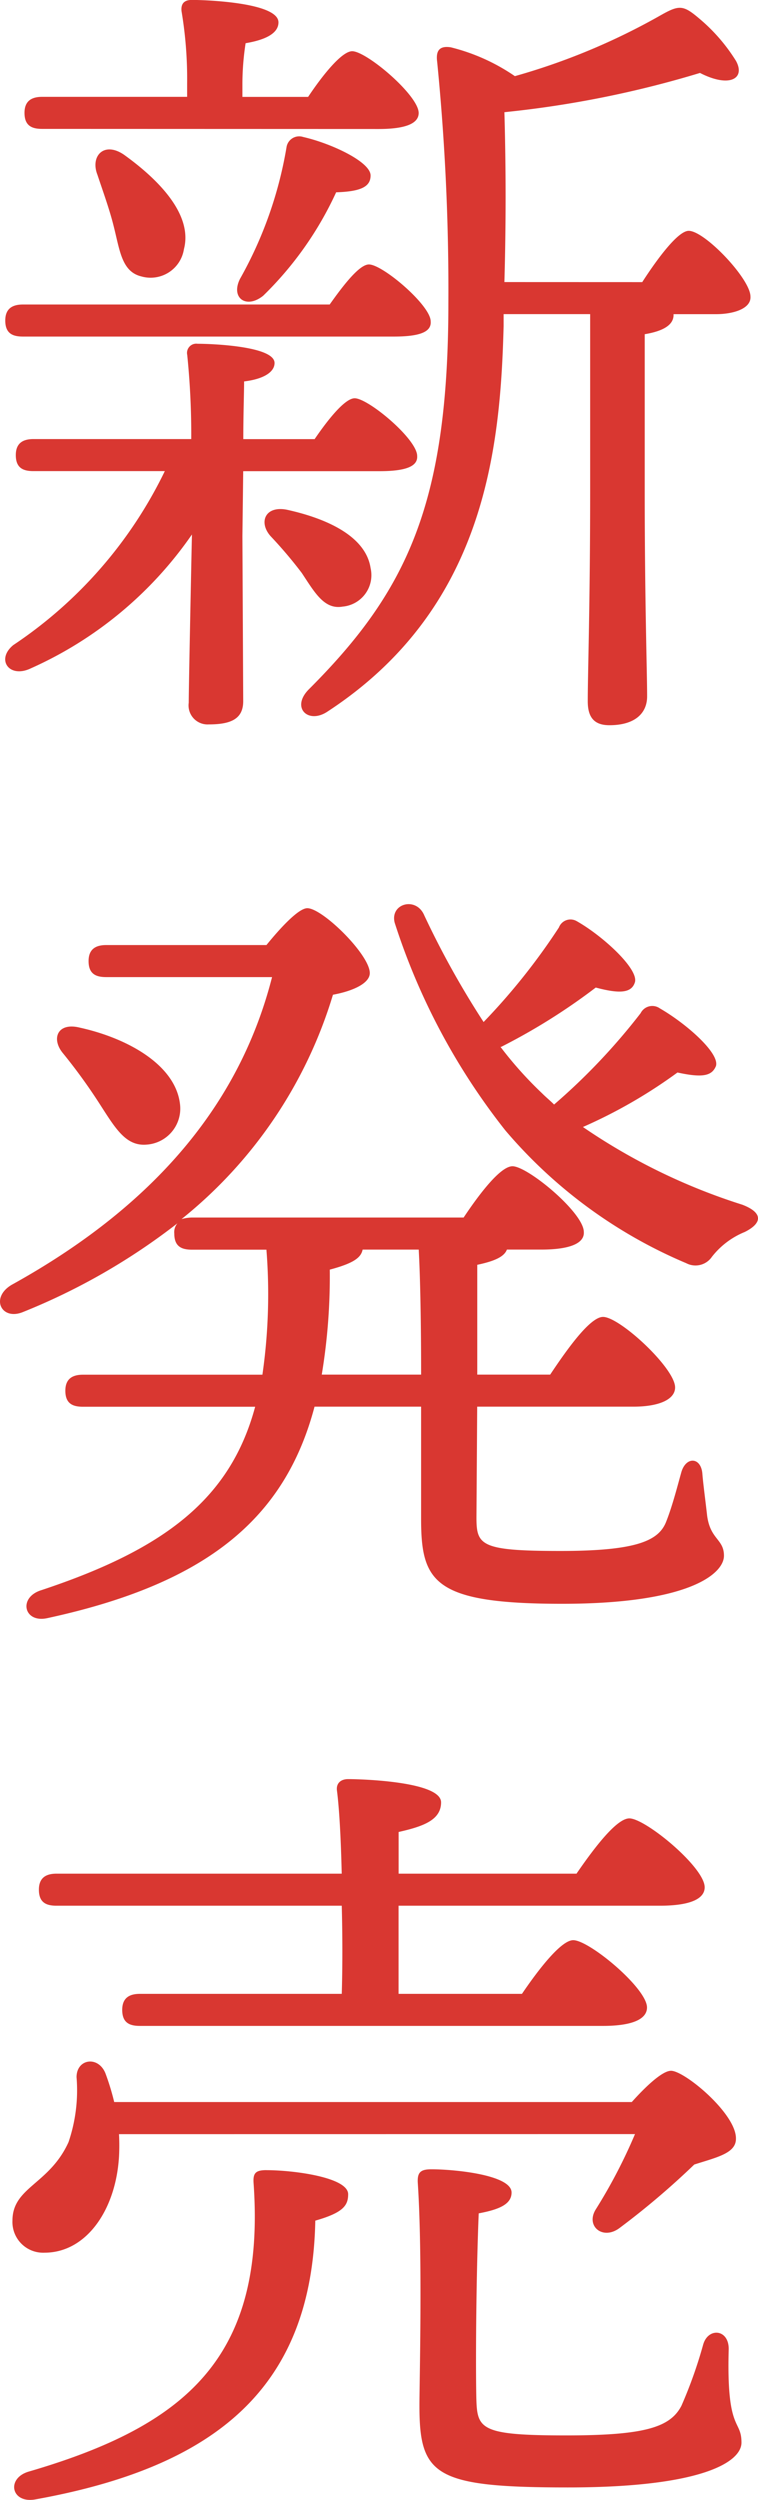 <svg xmlns="http://www.w3.org/2000/svg" width="44.184" height="145.697" viewBox="0 0 44.184 145.697">
  <g id="グループ_3891" data-name="グループ 3891" transform="translate(-412.897 -3772.445)">
    <path id="パス_2720" data-name="パス 2720" d="M-28.469-35.849c1.588,0,2.335-.327,2.335-.934,0-1.027-3.036-3.6-3.876-3.6-.607,0-1.728,1.4-2.569,2.662h-3.83v-.794a15.746,15.746,0,0,1,.187-2.335c1.121-.187,1.915-.56,1.915-1.214,0-1.168-4.3-1.308-5.044-1.308-.42,0-.654.187-.607.654a23.812,23.812,0,0,1,.327,4.2v.794h-8.453c-.607,0-1.027.234-1.027.934,0,.747.42.934,1.027.934Zm-5.371,1.074a23.506,23.506,0,0,1-2.709,7.659c-.56,1.121.374,1.775,1.354.981a20.13,20.13,0,0,0,4.25-6.025c1.448-.047,2.008-.327,2.008-.981,0-.794-2.288-1.868-3.923-2.242A.748.748,0,0,0-33.84-34.775Zm-11.022,1.588c.327.981.7,2.008.934,2.942.374,1.448.467,2.709,1.635,2.989a1.966,1.966,0,0,0,2.475-1.588c.514-1.962-1.354-3.97-3.5-5.511C-44.488-35.148-45.282-34.261-44.862-33.187Zm17.28,9.434c1.541,0,2.2-.28,2.148-.887,0-.934-2.8-3.316-3.6-3.316-.56,0-1.494,1.214-2.288,2.335H-49.205c-.607,0-1.027.234-1.027.934,0,.747.42.934,1.027.934Zm-8.78,7.846h7.94c1.541,0,2.242-.28,2.2-.887,0-.981-2.849-3.363-3.643-3.363-.56,0-1.541,1.214-2.335,2.382h-4.157c0-1.448.047-2.755.047-3.363,1.168-.14,1.775-.56,1.775-1.074,0-.981-3.643-1.121-4.483-1.121a.54.54,0,0,0-.607.654,45.88,45.88,0,0,1,.234,4.9h-9.2c-.607,0-1.027.234-1.027.934,0,.747.42.934,1.027.934h7.659A25.545,25.545,0,0,1-49.765-5.772c-1.027.841-.234,1.962,1.027,1.354a22.6,22.6,0,0,0,9.387-7.8c-.047,2.148-.187,9.014-.187,9.808A1.108,1.108,0,0,0-38.37-1.149c1.308,0,2.008-.327,2.008-1.354l-.047-9.621Zm5.791,7.893a1.84,1.84,0,0,0,1.635-2.242c-.28-1.868-2.569-2.9-4.9-3.409-1.261-.234-1.635.747-.934,1.541a26.084,26.084,0,0,1,1.821,2.148C-32.205-8.855-31.645-7.827-30.571-8.014Zm9.434-18.915c.093-3.363.093-6.585,0-9.9a60.121,60.121,0,0,0,11.4-2.288c1.728.887,2.662.327,2.1-.7a10.323,10.323,0,0,0-2.148-2.475c-.934-.794-1.168-.794-2.242-.187a38.154,38.154,0,0,1-8.5,3.549,11.466,11.466,0,0,0-3.736-1.681c-.607-.093-.887.14-.794.841a134.9,134.9,0,0,1,.654,14.058c0,11.722-2.429,16.813-8.126,22.511-1.074,1.074-.047,2.055,1.074,1.308C-22.3-7.874-21.37-17.121-21.183-24.36v-.7h5.044v10.275c0,6.632-.14,10.648-.14,12.283,0,.887.327,1.4,1.261,1.4,1.494,0,2.2-.7,2.2-1.681,0-1.448-.14-5.511-.14-12v-9.107q1.681-.28,1.681-1.121v-.047h2.475c1.027,0,2.055-.327,2.008-1.027,0-1.027-2.662-3.83-3.6-3.83-.607,0-1.775,1.541-2.709,2.989Z" transform="translate(463.436 3815.813)" fill="#d93731"/>
    <path id="パス_2721" data-name="パス 2721" d="M-44.8-31.11c.934,1.448,1.541,2.522,2.755,2.429a2.105,2.105,0,0,0,1.962-2.382c-.28-2.288-3.082-3.83-5.838-4.437-1.308-.327-1.681.654-.981,1.494A32.733,32.733,0,0,1-44.8-31.11Zm12.983,15.832a35.045,35.045,0,0,0,.467-6.118c1.4-.374,1.821-.7,1.915-1.168h3.269c.093,1.635.14,4.437.14,7.286Zm9.06,1.868h9.107c1.494,0,2.429-.42,2.429-1.121,0-1.121-3.223-4.11-4.2-4.11-.747,0-2.055,1.821-3.082,3.363h-4.25v-6.4c1.121-.234,1.588-.514,1.728-.887h2.008c1.681,0,2.522-.374,2.475-1.027,0-1.121-3.269-3.83-4.157-3.83-.7,0-1.915,1.588-2.849,2.989H-39.385a2.366,2.366,0,0,0-.607.093,26.56,26.56,0,0,0,8.827-13.077c1.261-.234,2.148-.7,2.148-1.261,0-1.074-2.755-3.783-3.643-3.783-.514,0-1.588,1.168-2.382,2.148h-9.341c-.607,0-1.027.234-1.027.934,0,.747.42.934,1.027.934h9.668c-1.775,6.959-6.4,13.077-15.178,17.934-1.261.747-.607,2.1.654,1.588A37.21,37.21,0,0,0-40.226-24.1a.792.792,0,0,0-.187.607c0,.747.42.934,1.027.934h4.343a32.874,32.874,0,0,1-.234,7.286H-45.737c-.607,0-1.027.234-1.027.934,0,.747.42.934,1.027.934H-35.7C-37.143-8.039-40.973-5.1-48.165-2.715c-1.354.42-1.027,1.915.327,1.635,9.294-2.008,13.871-5.791,15.6-12.33h6.211v6.538c0,3.69.747,4.951,8.22,4.951s9.434-1.775,9.434-2.8c0-.981-.794-.934-.981-2.335-.093-.841-.234-1.868-.28-2.475-.093-.934-.934-.981-1.214-.093-.187.654-.514,1.962-.887,2.9C-12.157-5.61-13.418-5-17.9-5c-4.67,0-4.9-.327-4.9-1.962Zm1.4-20.97a35.646,35.646,0,0,0,5.511-3.456c1.4.374,2.1.327,2.288-.327.187-.794-1.915-2.709-3.409-3.549a.722.722,0,0,0-1.027.374,37.293,37.293,0,0,1-4.39,5.511,51.547,51.547,0,0,1-3.456-6.211c-.467-1.121-2.008-.7-1.728.42a38.427,38.427,0,0,0,6.445,12.1A28.219,28.219,0,0,0-10.569-21.77a1.158,1.158,0,0,0,1.494-.374A4.646,4.646,0,0,1-7.16-23.591c1.027-.514,1.074-1.121-.14-1.588a35.159,35.159,0,0,1-9.294-4.53,29.172,29.172,0,0,0,5.511-3.176c1.494.327,2.008.187,2.242-.374.234-.747-1.728-2.475-3.269-3.363a.761.761,0,0,0-1.121.28,36.365,36.365,0,0,1-5.044,5.324c-.234-.234-.467-.42-.7-.654A22.336,22.336,0,0,1-21.4-34.38Z" transform="translate(463.47 3867.836)" fill="#d93731"/>
    <path id="パス_2722" data-name="パス 2722" d="M-30.1-35.729c.047,1.775.047,3.6,0,5.137H-41.87c-.607,0-1.027.234-1.027.934,0,.747.42.934,1.027.934h26.994c1.775,0,2.569-.42,2.569-1.074,0-1.121-3.363-3.923-4.3-3.923-.7,0-2.008,1.681-2.989,3.129h-7.192v-5.137H-11.56c1.821,0,2.615-.42,2.615-1.074,0-1.168-3.456-4.016-4.39-4.016-.747,0-2.055,1.728-3.082,3.222H-26.785v-2.429c1.448-.327,2.475-.7,2.475-1.728,0-1.214-4.624-1.354-5.418-1.354-.42,0-.7.234-.654.654.14,1.074.234,2.849.28,4.857H-46.727c-.607,0-1.027.234-1.027.934,0,.747.42.934,1.027.934Zm17.093,13.31a30.791,30.791,0,0,1-2.288,4.39c-.607.981.42,1.821,1.4,1.074a45.954,45.954,0,0,0,4.343-3.69c1.308-.42,2.429-.654,2.429-1.494.047-1.448-2.989-3.97-3.783-3.97-.514,0-1.494.934-2.288,1.821h-30.17a14.315,14.315,0,0,0-.514-1.681c-.42-1.027-1.681-.841-1.681.234a9.387,9.387,0,0,1-.467,3.783c-1.121,2.475-3.269,2.615-3.269,4.577a1.79,1.79,0,0,0,1.868,1.868c2.429,0,4.157-2.475,4.343-5.6a12.214,12.214,0,0,0,0-1.308Zm-21.483,2.1c-.654,0-.794.187-.747.794.7,10.135-3.97,14.1-13.077,16.766-1.354.374-1.074,1.868.327,1.635C-37.34-3.037-31.829-7.707-31.642-17.375c1.635-.467,1.915-.887,1.915-1.541C-29.727-19.9-32.9-20.317-34.491-20.317ZM-7.544-9.9c0-1.168-1.214-1.261-1.494-.234A26.458,26.458,0,0,1-10.3-6.586c-.654,1.261-2.148,1.728-6.725,1.728-5.044,0-5.184-.374-5.231-2.2-.047-2.335,0-7.379.14-10.742,1.261-.234,1.915-.56,1.915-1.214,0-1.027-3.316-1.354-4.67-1.354-.654,0-.841.187-.794.841.28,4.3.093,11.489.093,12.937,0,4.063.887,4.764,8.64,4.764C-9.085-1.823-6.8-3.317-6.8-4.438-6.8-5.839-7.684-5-7.544-9.9Z" transform="translate(462.918 3919.24)" fill="#d93731"/>
  </g>
</svg>
